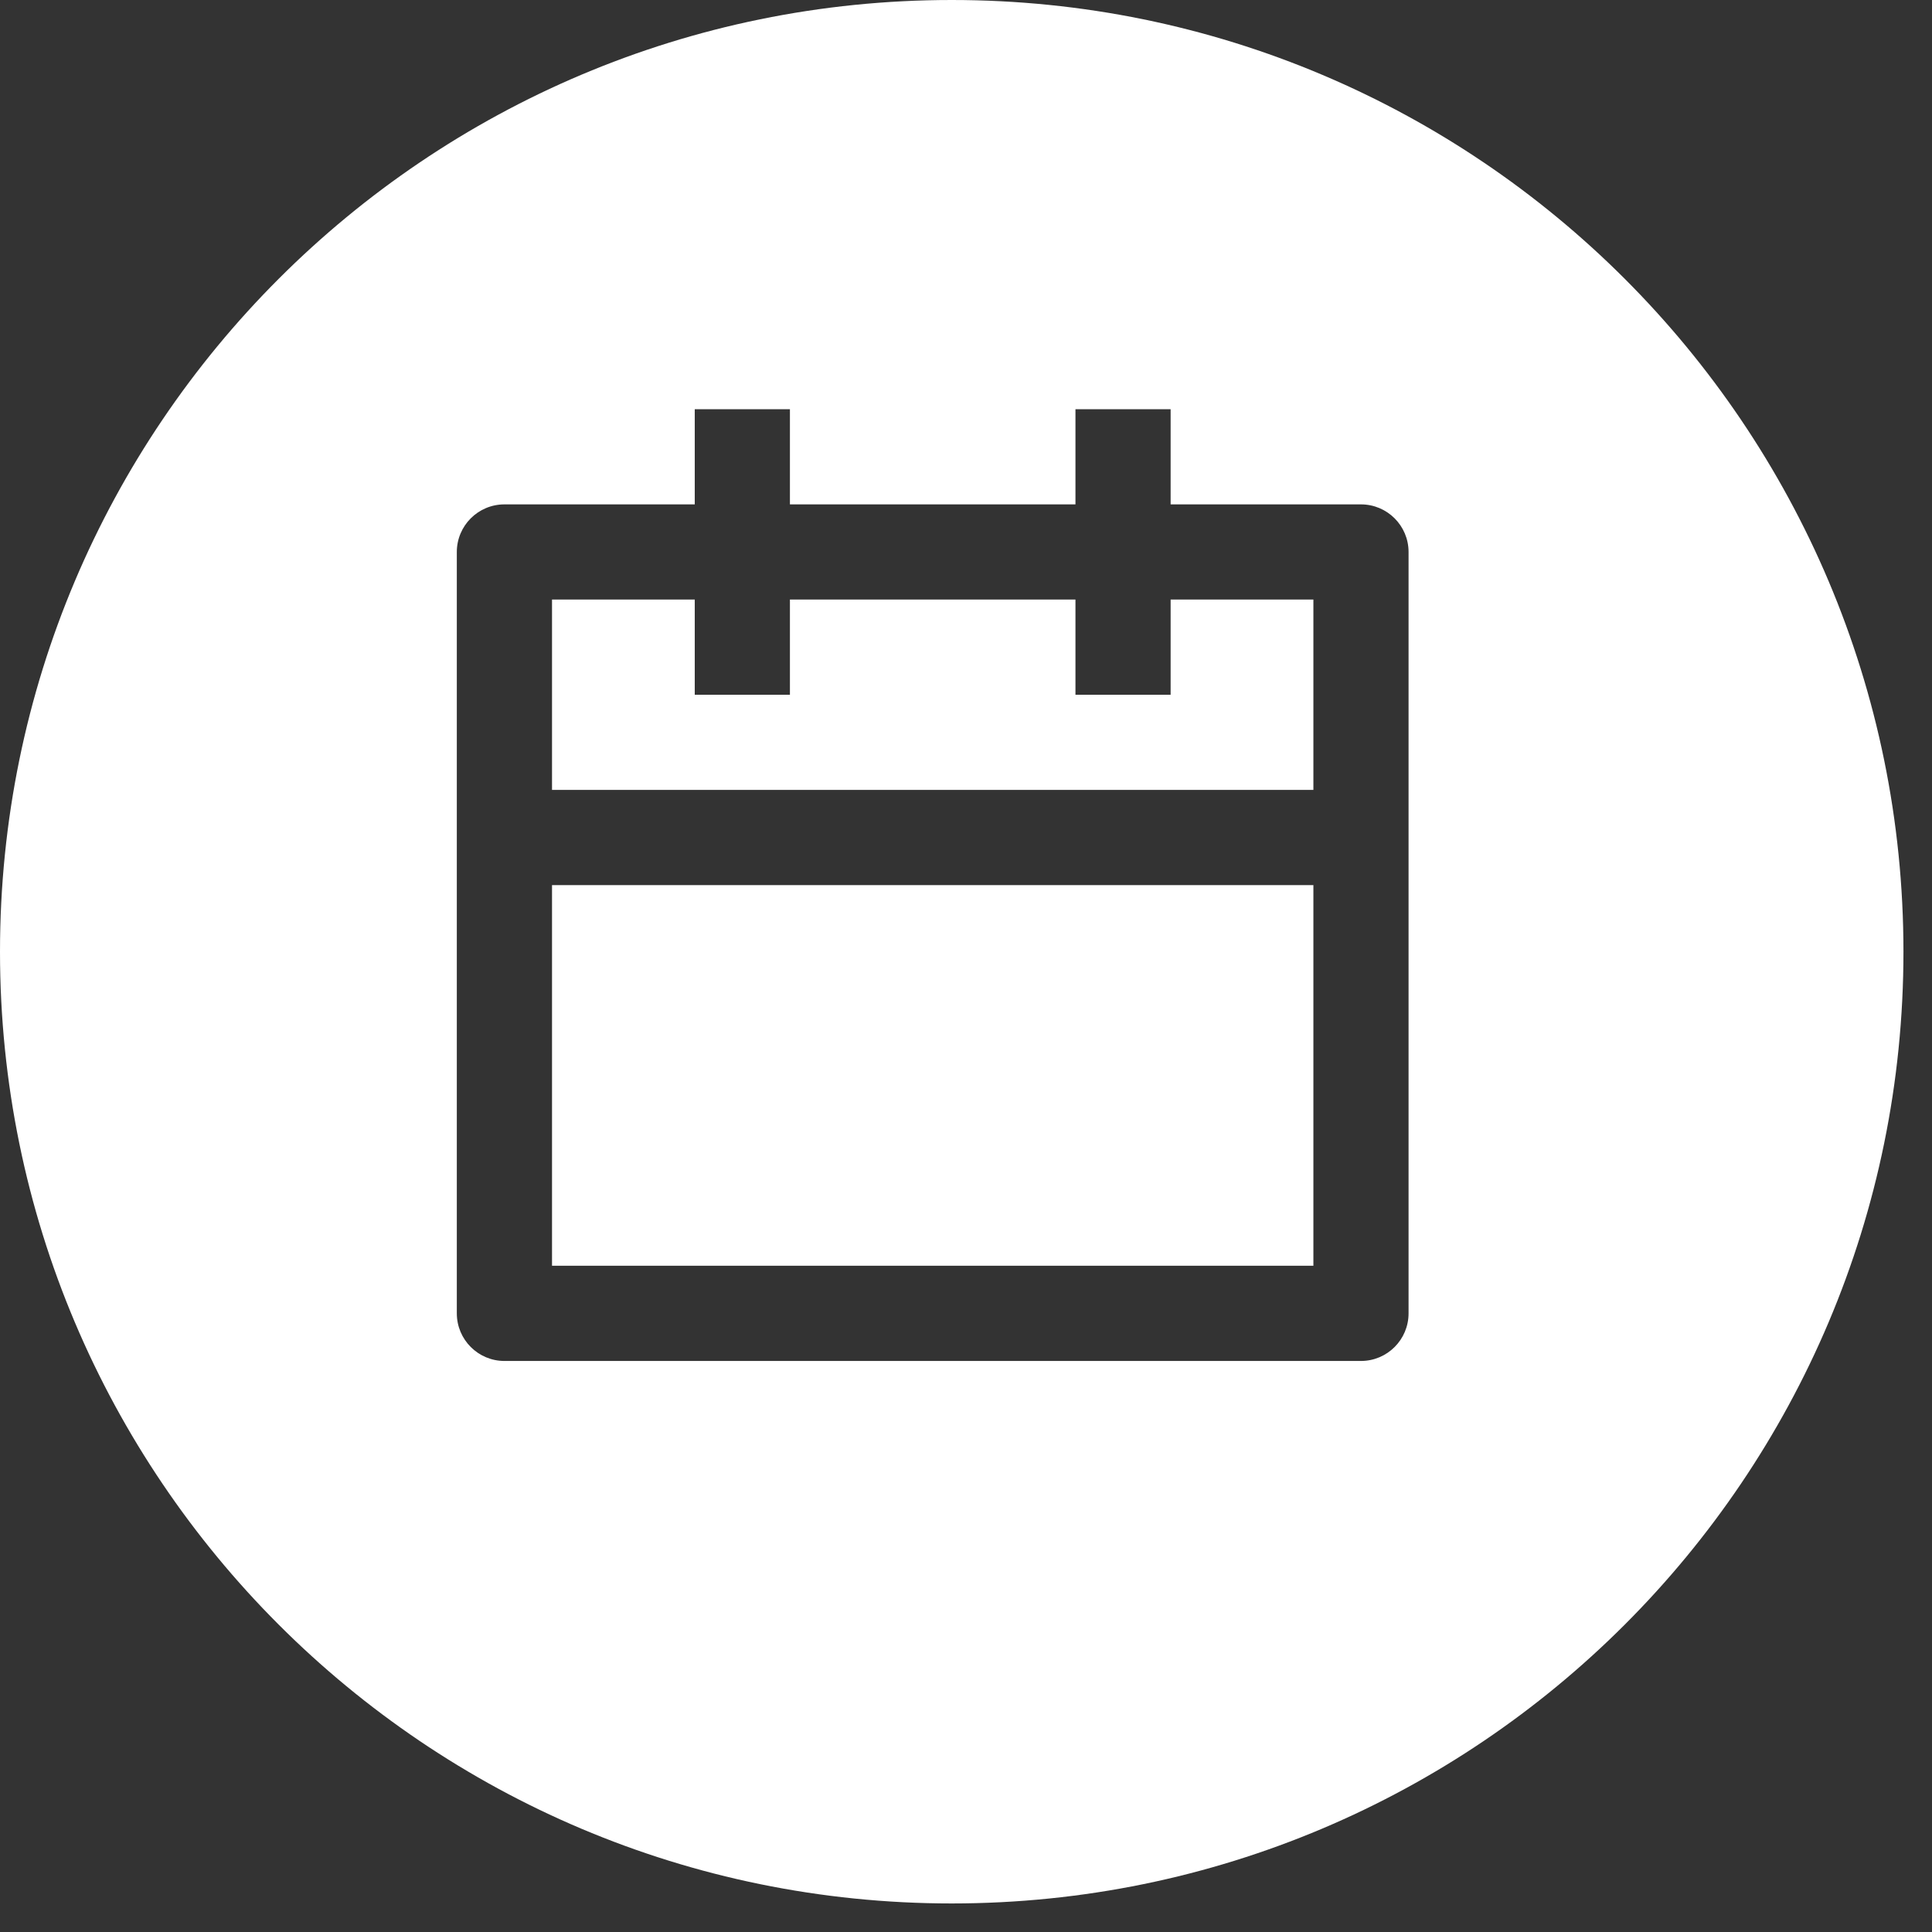 <svg width="58" height="58" viewBox="0 0 58 58" fill="none" xmlns="http://www.w3.org/2000/svg">
<rect x="0" y="0" width="58" height="58" fill="#333333" stroke="none"/>
<path fill-rule="evenodd" clip-rule="evenodd" d="M28.571 57.143C44.351 57.143 57.143 44.351 57.143 28.571C57.143 12.792 44.351 0 28.571 0C12.792 0 0 12.792 0 28.571C0 44.351 12.792 57.143 28.571 57.143ZM40.857 15.142H35.143V12.285H32.286V15.142H23.714V12.285H20.857V15.142H15.143C14.354 15.142 13.714 15.782 13.714 16.571V39.428C13.714 40.217 14.354 40.857 15.143 40.857H40.857C41.646 40.857 42.286 40.217 42.286 39.428V16.571C42.286 15.782 41.646 15.142 40.857 15.142ZM23.714 17.999H32.286V20.857H35.143V17.999H39.429V23.714H16.572V17.999H20.857V20.857H23.714V17.999ZM16.572 26.571H39.429V37.999H16.572V26.571Z" fill="white"/>
</svg>

